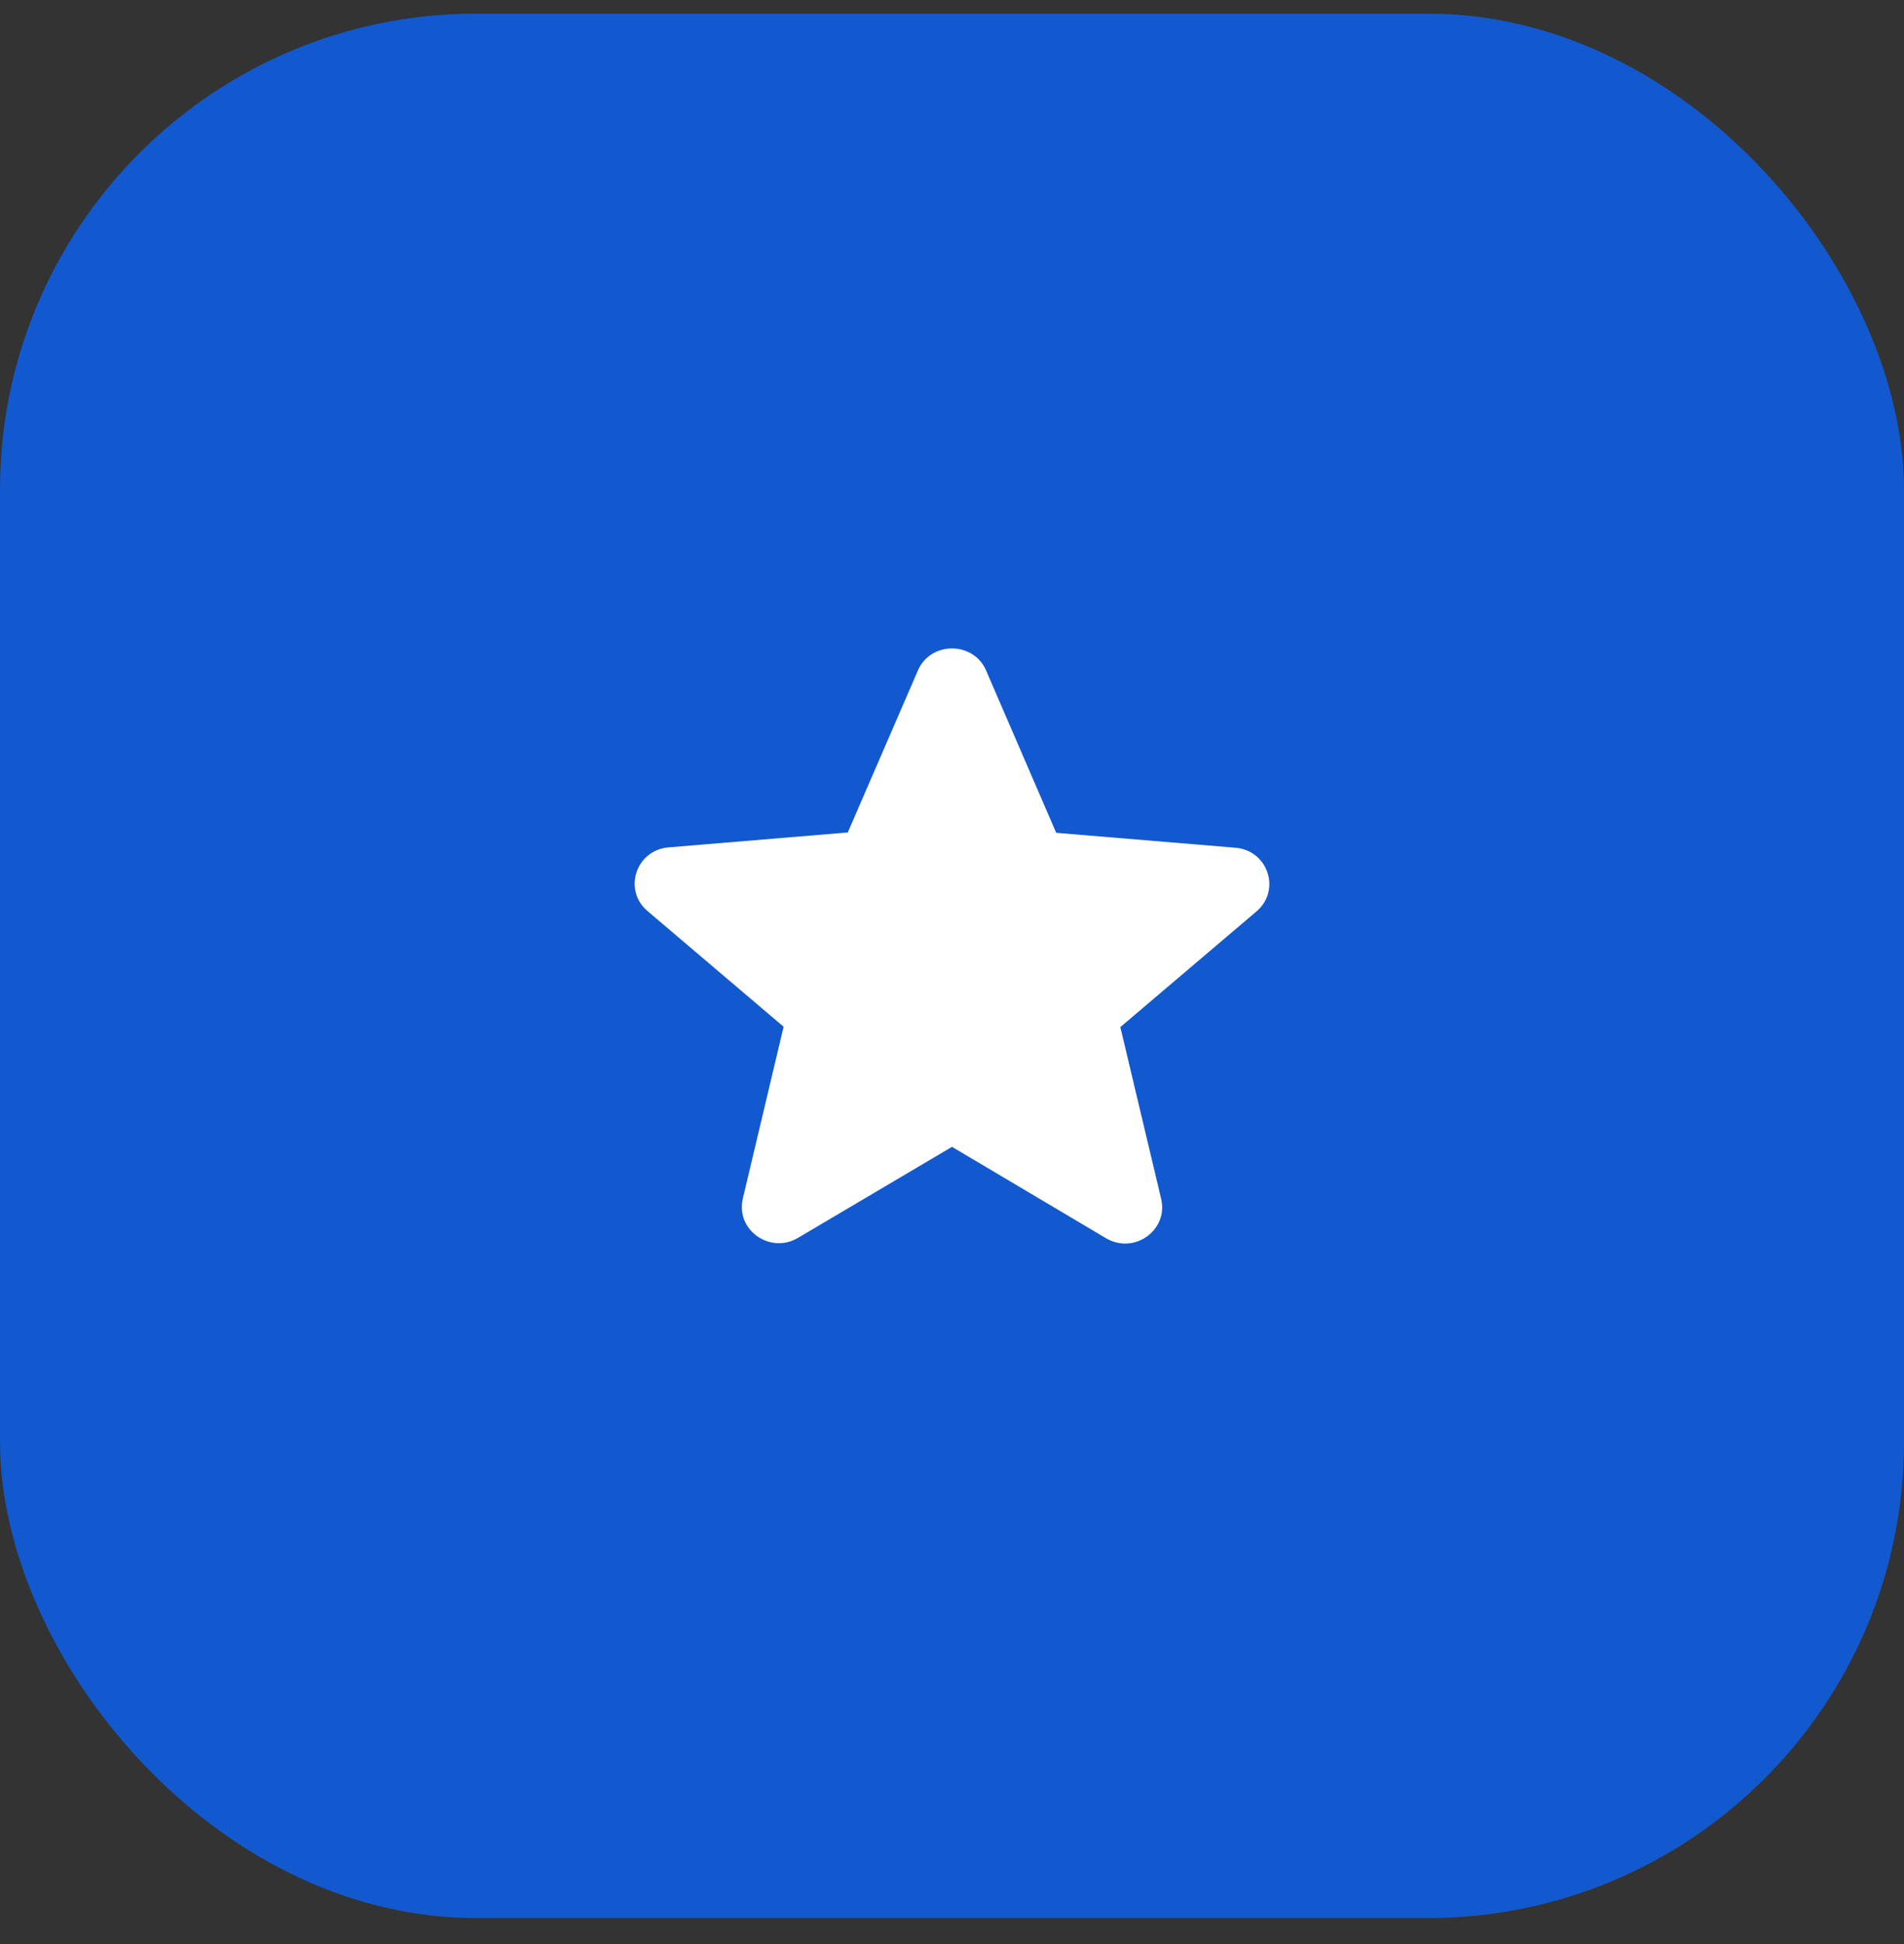 <?xml version="1.0" encoding="utf-8"?>
<svg xmlns="http://www.w3.org/2000/svg" width="48" height="49" fill="none">
  <rect width="100%" height="100%" fill="#333333" stroke="none"/>
  <rect width="48" height="48" y=".344" fill="#1259CF" rx="12"/>
  <path fill="#fff" d="m24 28.906 3.88 2.302c.71.422 1.58-.202 1.393-.99l-1.029-4.33 3.432-2.916c.626-.532.29-1.54-.533-1.605l-4.516-.376-1.767-4.09c-.318-.743-1.402-.743-1.72 0l-1.767 4.081-4.516.376c-.822.064-1.159 1.073-.533 1.605l3.431 2.916-1.028 4.33c-.187.788.683 1.411 1.393.99L24 28.906Z"/>
</svg>